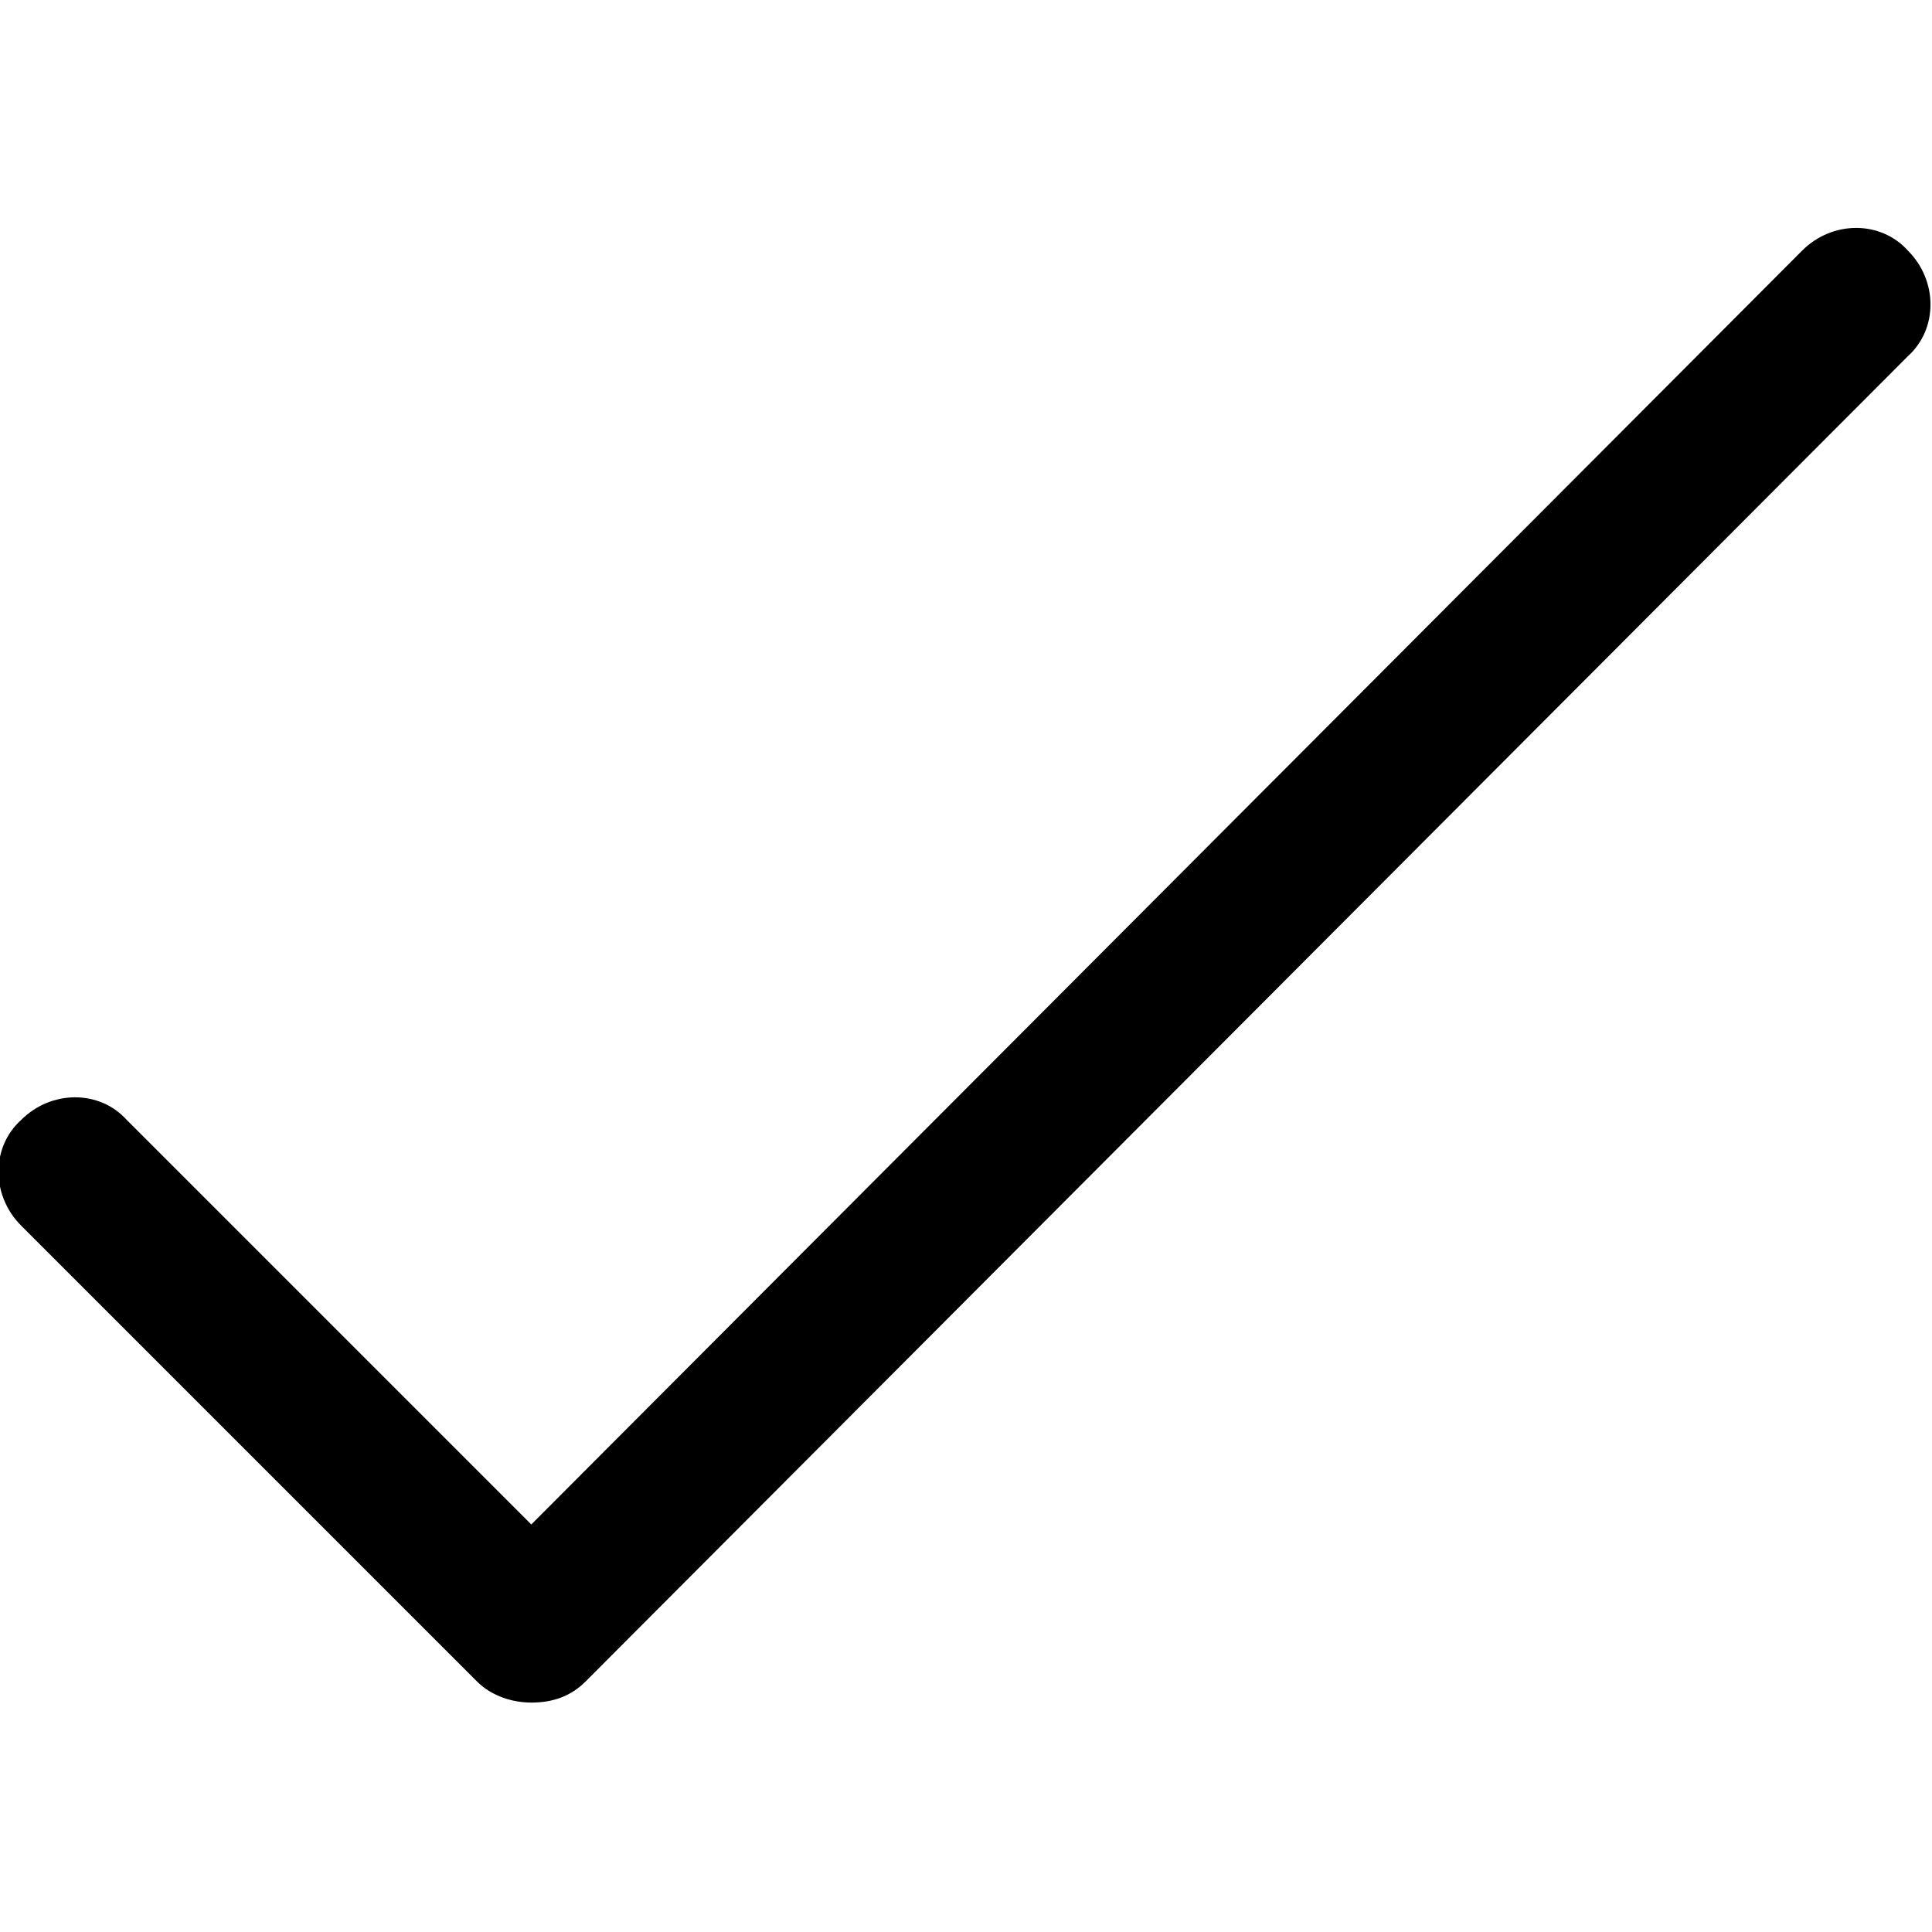<?xml version="1.0" encoding="utf-8"?>
<!-- Generator: Adobe Illustrator 22.0.1, SVG Export Plug-In . SVG Version: 6.00 Build 0)  -->
<svg version="1.1" id="Layer_1" xmlns="http://www.w3.org/2000/svg" xmlns:xlink="http://www.w3.org/1999/xlink" x="0px" y="0px"
	 viewBox="0 0 64 64" style="enable-background:new 0 0 64 64;" xml:space="preserve">
<g>
	<path d="M17.6,56.4c-0.6,0-1.3-0.2-1.8-0.7L0.7,40.6c-1-1-1-2.6,0-3.5c1-1,2.6-1,3.5,0l13.4,13.4L59.7,8.3c1-1,2.6-1,3.5,0
		c1,1,1,2.6,0,3.5L19.4,55.7C18.9,56.2,18.3,56.4,17.6,56.4z"/>
</g>
</svg>

